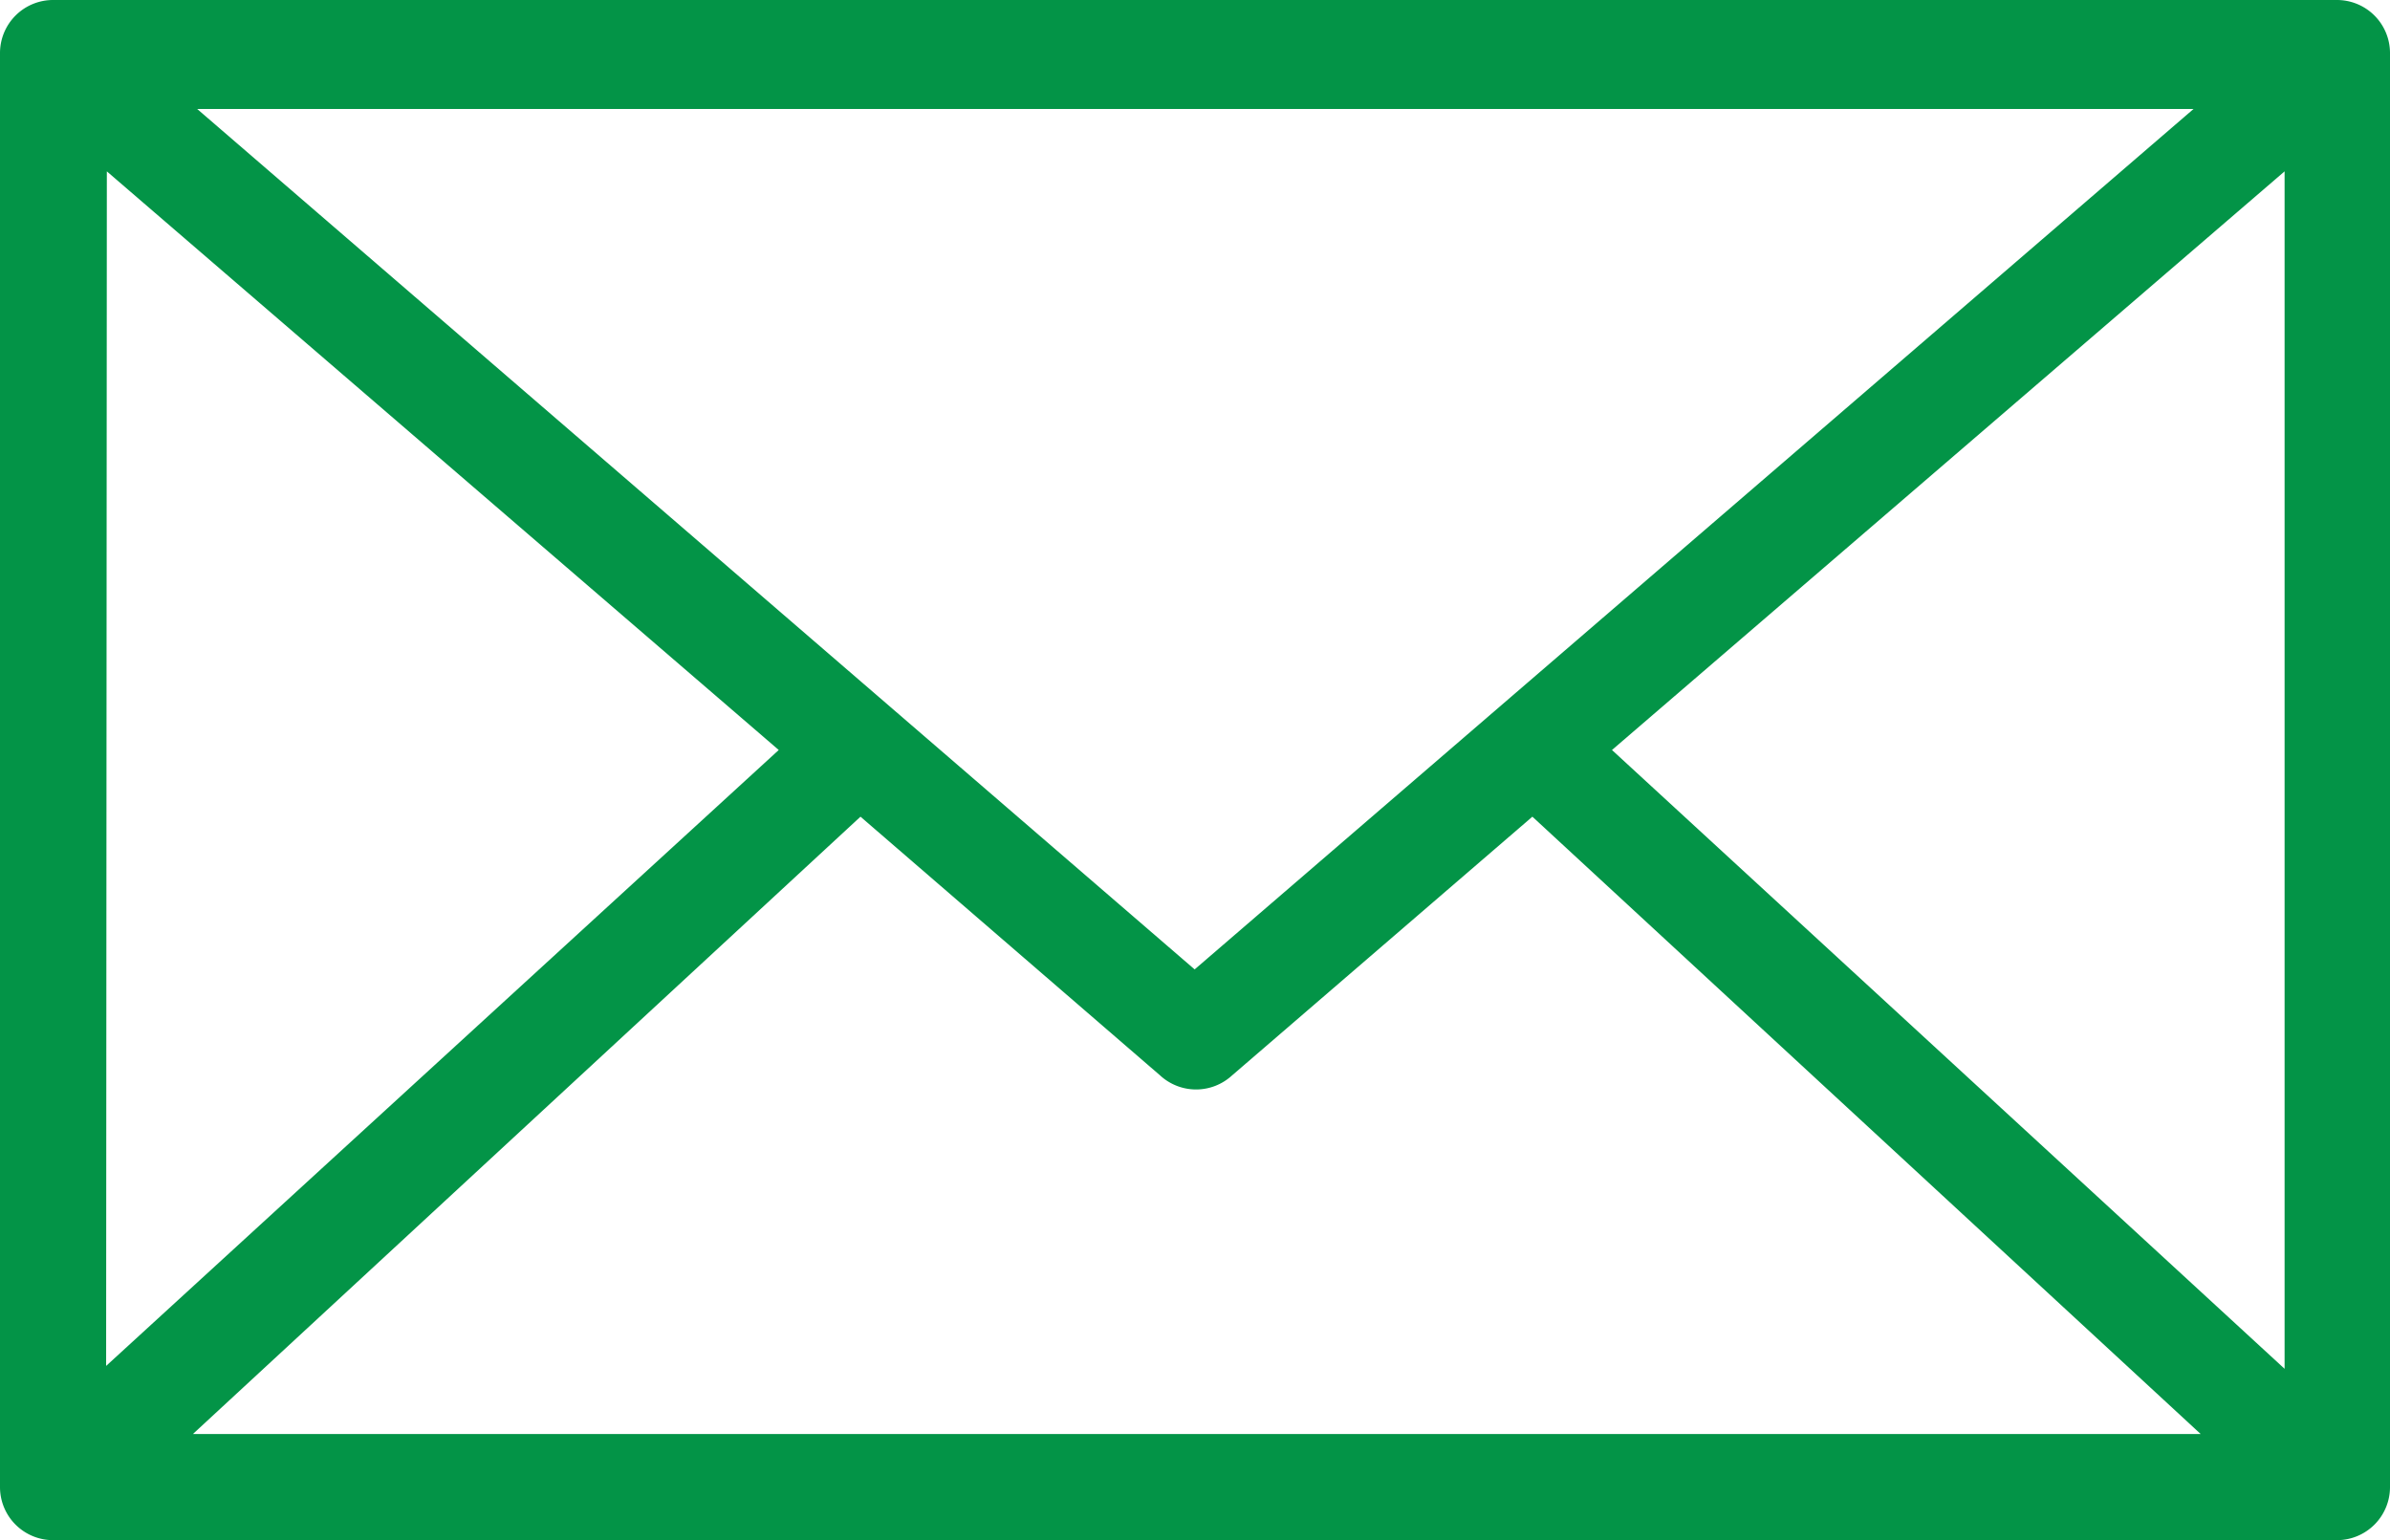 <svg xmlns="http://www.w3.org/2000/svg" viewBox="0 0 33.33 21.48"><defs><style>.cls-1{fill:#039447;}</style></defs><title>Asset 2</title><g id="Layer_2" data-name="Layer 2"><g id="Layer_1-2" data-name="Layer 1"><path class="cls-1" d="M12,11.39,16.18,15a.74.74,0,0,0,1,0l4.19-3.61L30.69,20h-28Zm19.86-9v16.7l-9.38-8.63Zm-30.37,0,9.37,8.07L1.48,19.05Zm1.26-.87H30.59l-13.93,12ZM.74,0A.74.74,0,0,0,0,.74v20a.74.74,0,0,0,.74.74H32.59a.74.74,0,0,0,.74-.74V.74A.74.74,0,0,0,32.59,0Z"/></g></g></svg>